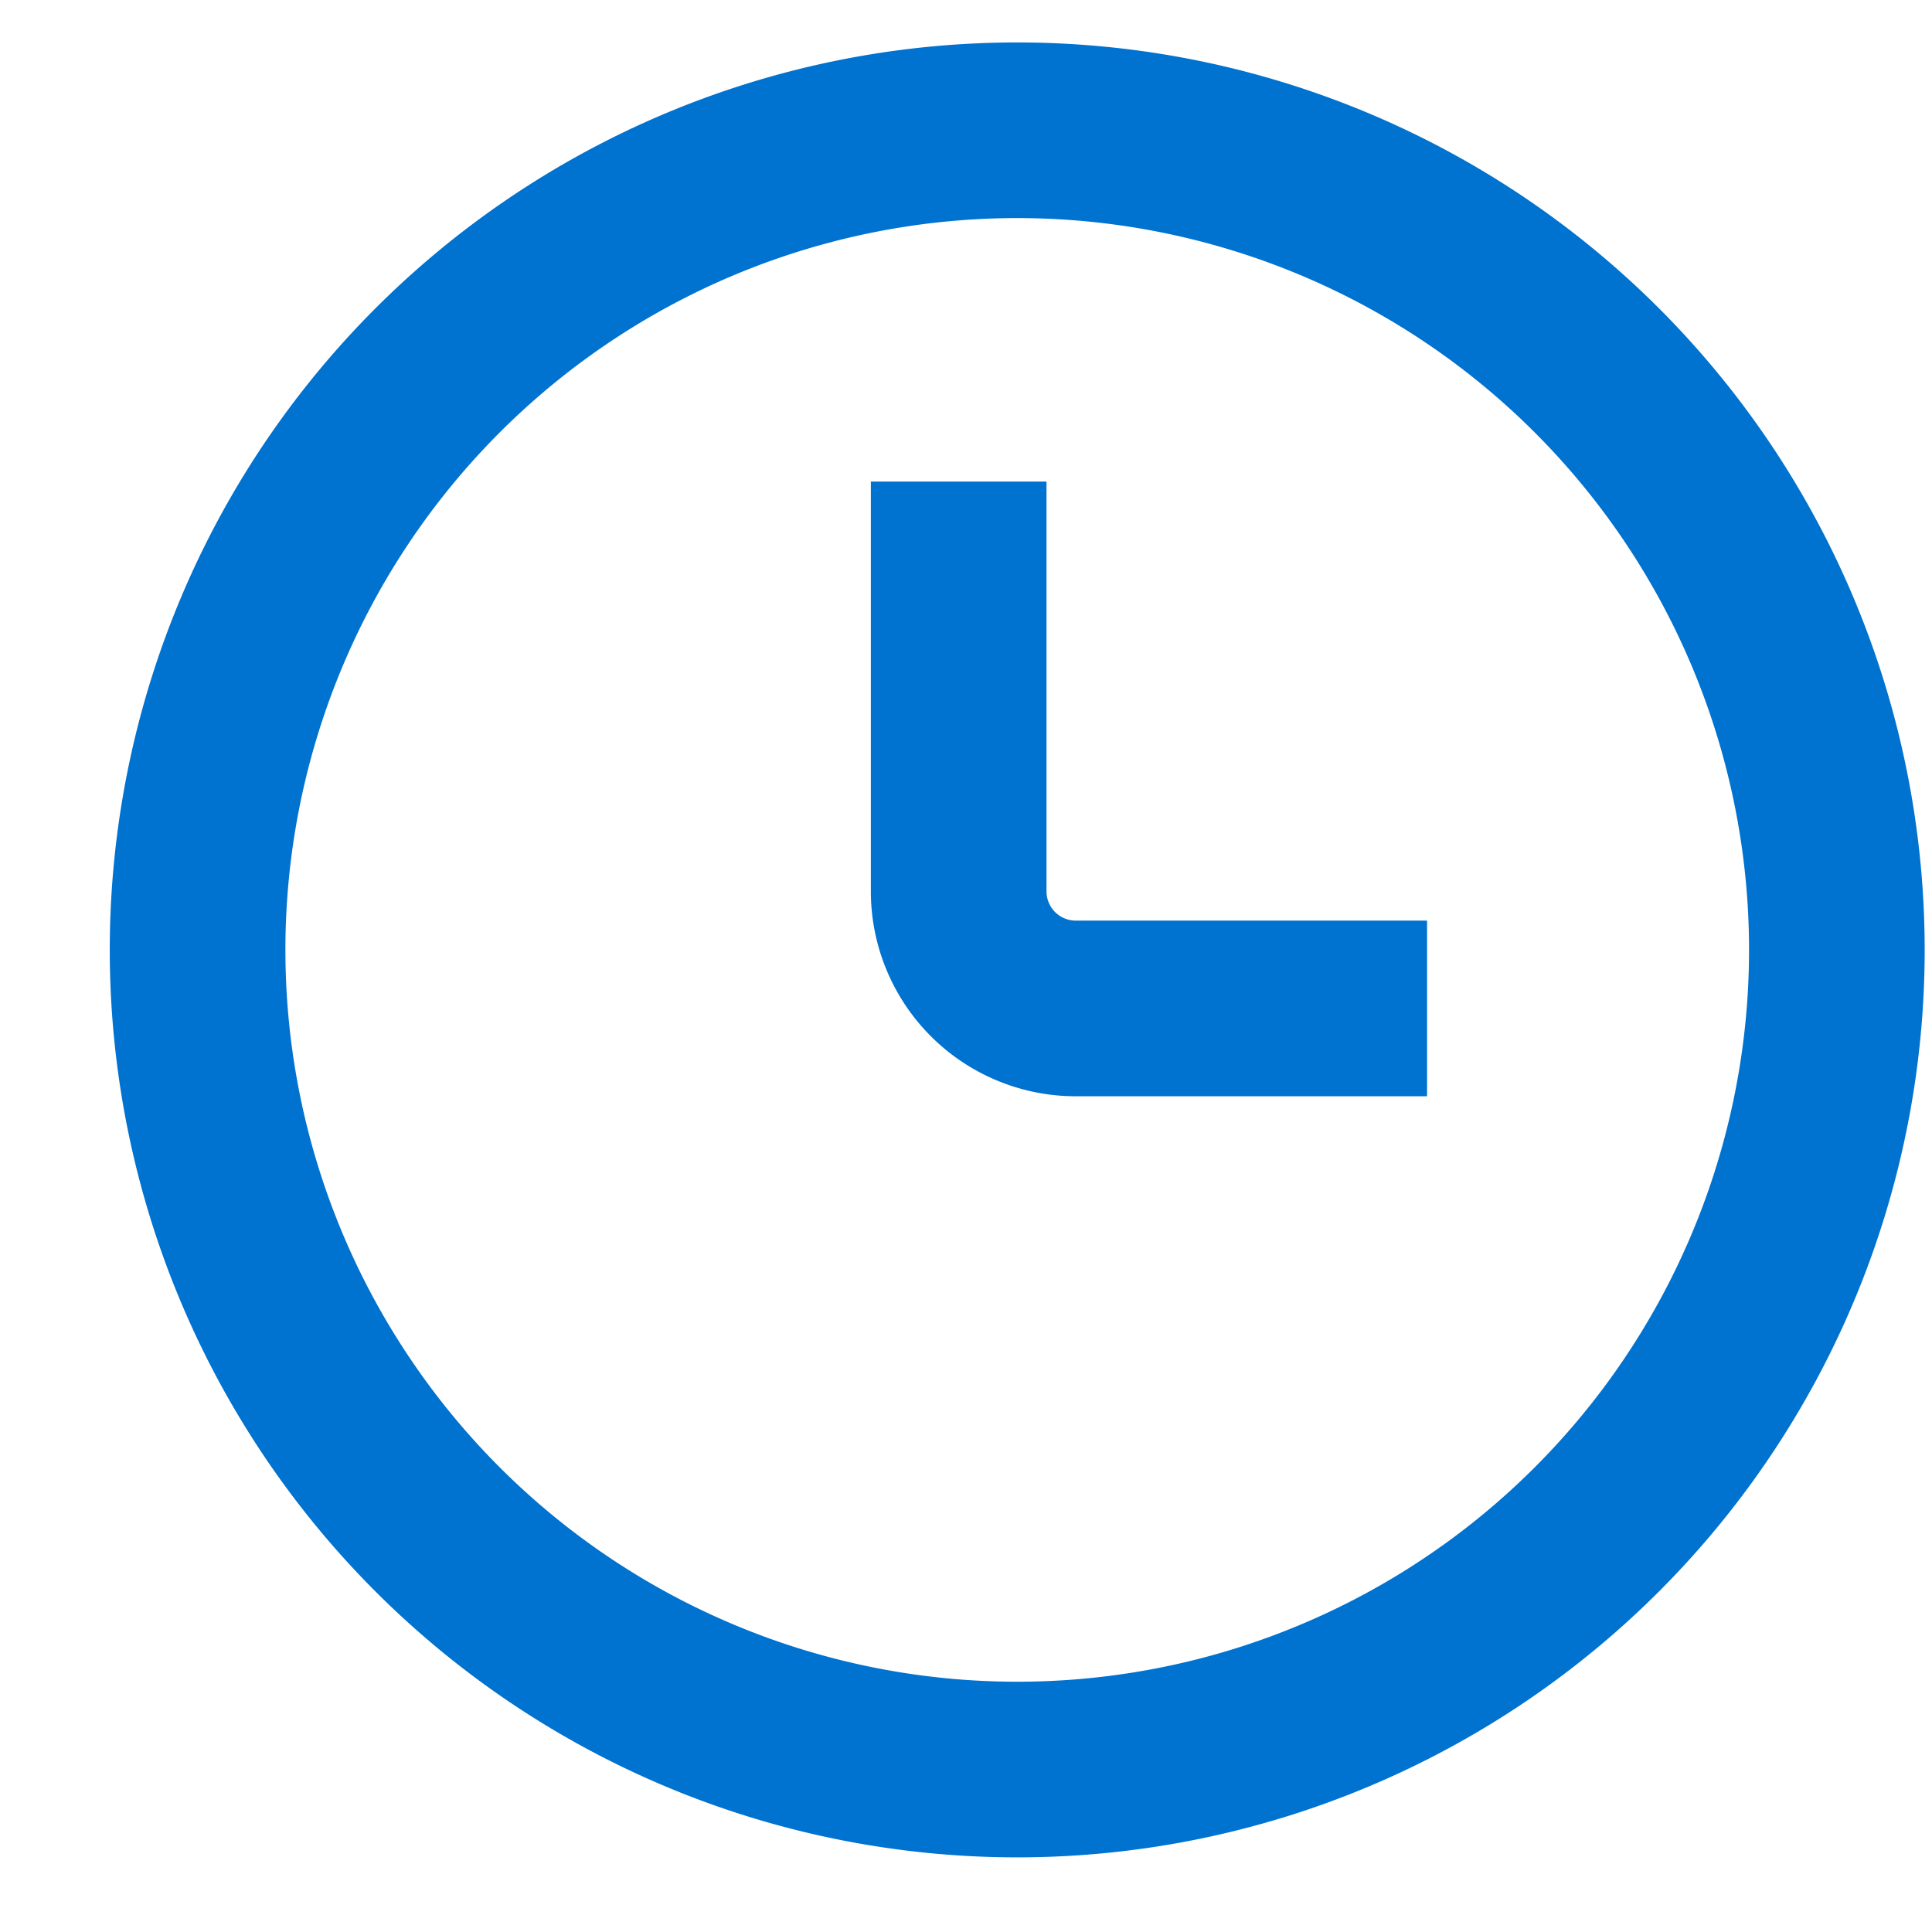 <svg id="Layer_1" data-name="Layer 1" xmlns="http://www.w3.org/2000/svg" viewBox="0 0 66 66"><defs><style>.cls-1{fill:#0072cf;}</style></defs><path class="cls-1" d="M34.75,1.45h0a31,31,0,0,0,0,62h0a31,31,0,0,0,0-62Zm0,56h0a25,25,0,0,1,0-50h0a25,25,0,0,1,0,50Z"/><path class="cls-1" d="M35.75,30.45v-14h-6v14a7,7,0,0,0,7,7h12v-6h-12A1,1,0,0,1,35.75,30.45Z"/></svg>